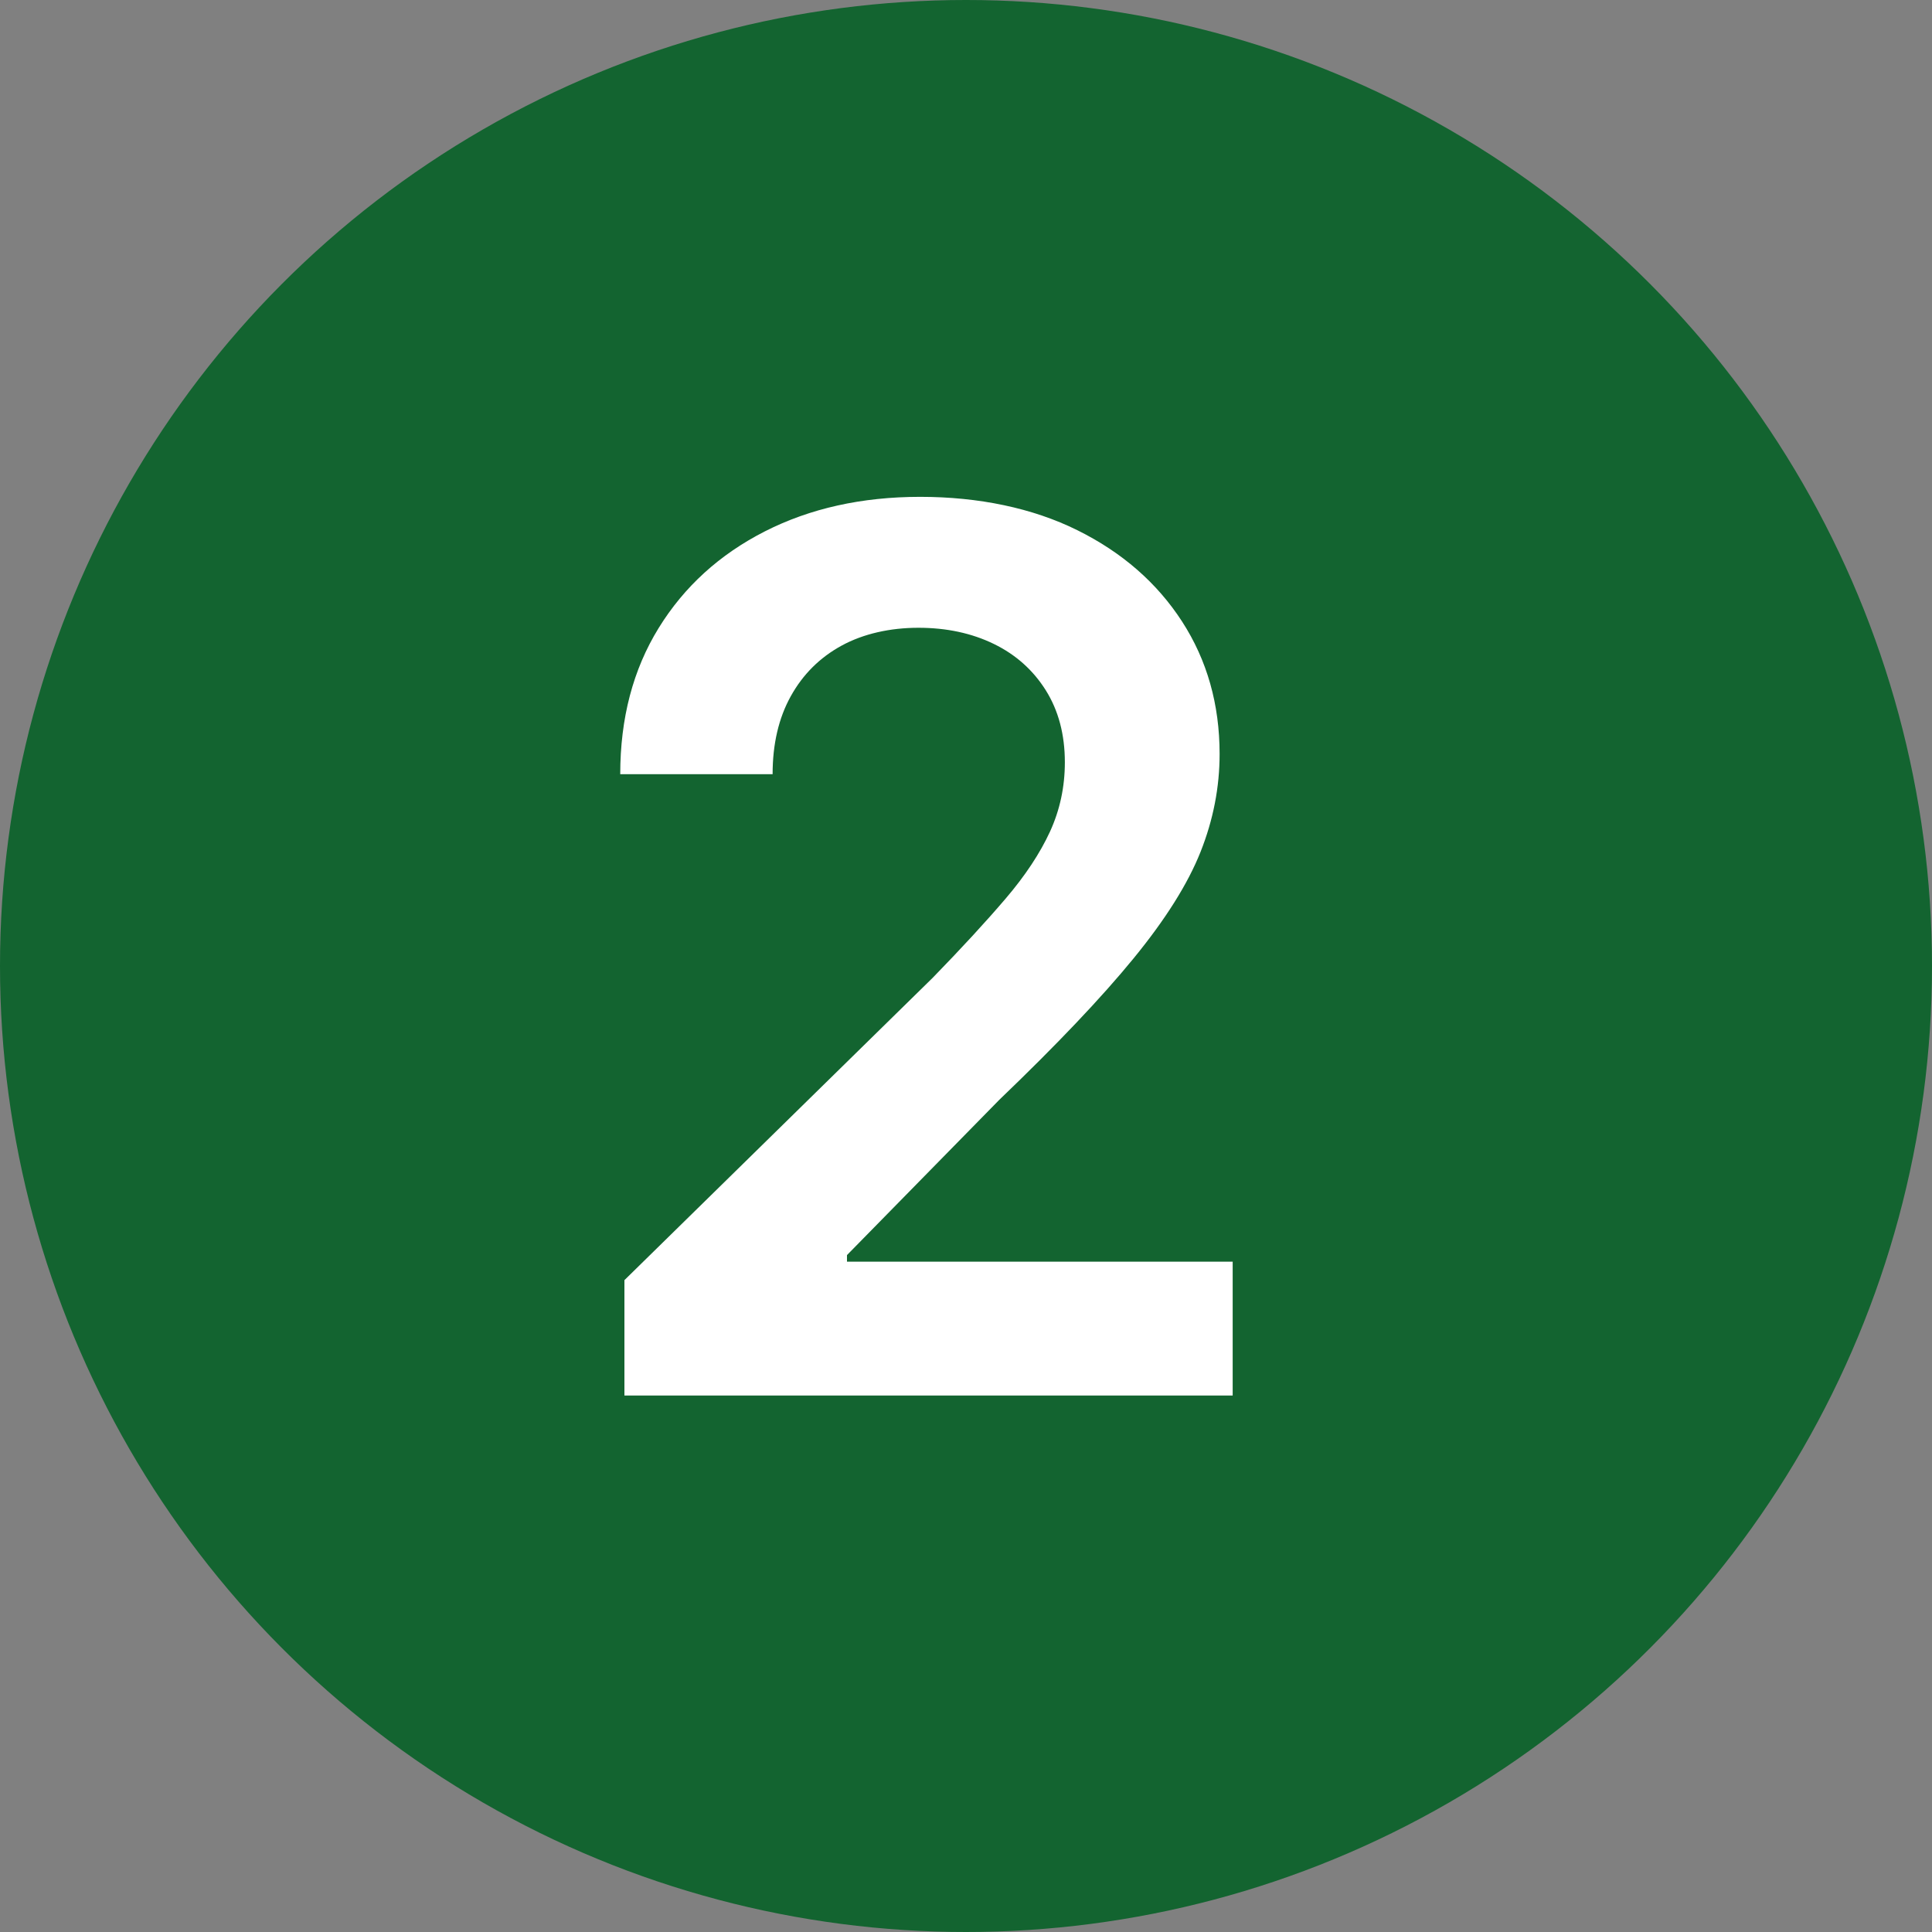 <svg xmlns="http://www.w3.org/2000/svg" id="a" viewBox="0 0 300 300"><rect x="0" y="0" width="300" height="300" fill="#808080" stroke="none"/><defs><style>.b{fill:#fff;}.c{fill:#136430;}</style></defs><circle class="c" cx="150" cy="150" r="150"></circle><path class="b" d="M96.96,216.71v-17.93l47.87-46.95c4.5-4.62,8.27-8.72,11.32-12.29,3.05-3.57,5.34-7.04,6.89-10.4,1.54-3.36,2.31-6.95,2.31-10.77,0-4.31-.99-8.04-2.96-11.18-1.97-3.14-4.67-5.55-8.09-7.21-3.42-1.66-7.32-2.5-11.69-2.5s-8.53,.92-11.92,2.77c-3.39,1.85-6.02,4.47-7.9,7.86-1.88,3.39-2.82,7.43-2.82,12.11h-23.66c0-8.69,1.99-16.25,5.96-22.69,3.97-6.44,9.47-11.44,16.5-15.02,7.02-3.57,15.06-5.36,24.12-5.36s17.44,1.73,24.4,5.18c6.96,3.45,12.38,8.18,16.27,14.19,3.88,6.01,5.82,12.86,5.82,20.56,0,5.18-.99,10.24-2.96,15.2-1.97,4.96-5.44,10.48-10.4,16.54-4.96,6.07-11.91,13.39-20.84,21.95l-23.66,24.12v1.02h59.89v20.79H96.96Z"></path></svg>
